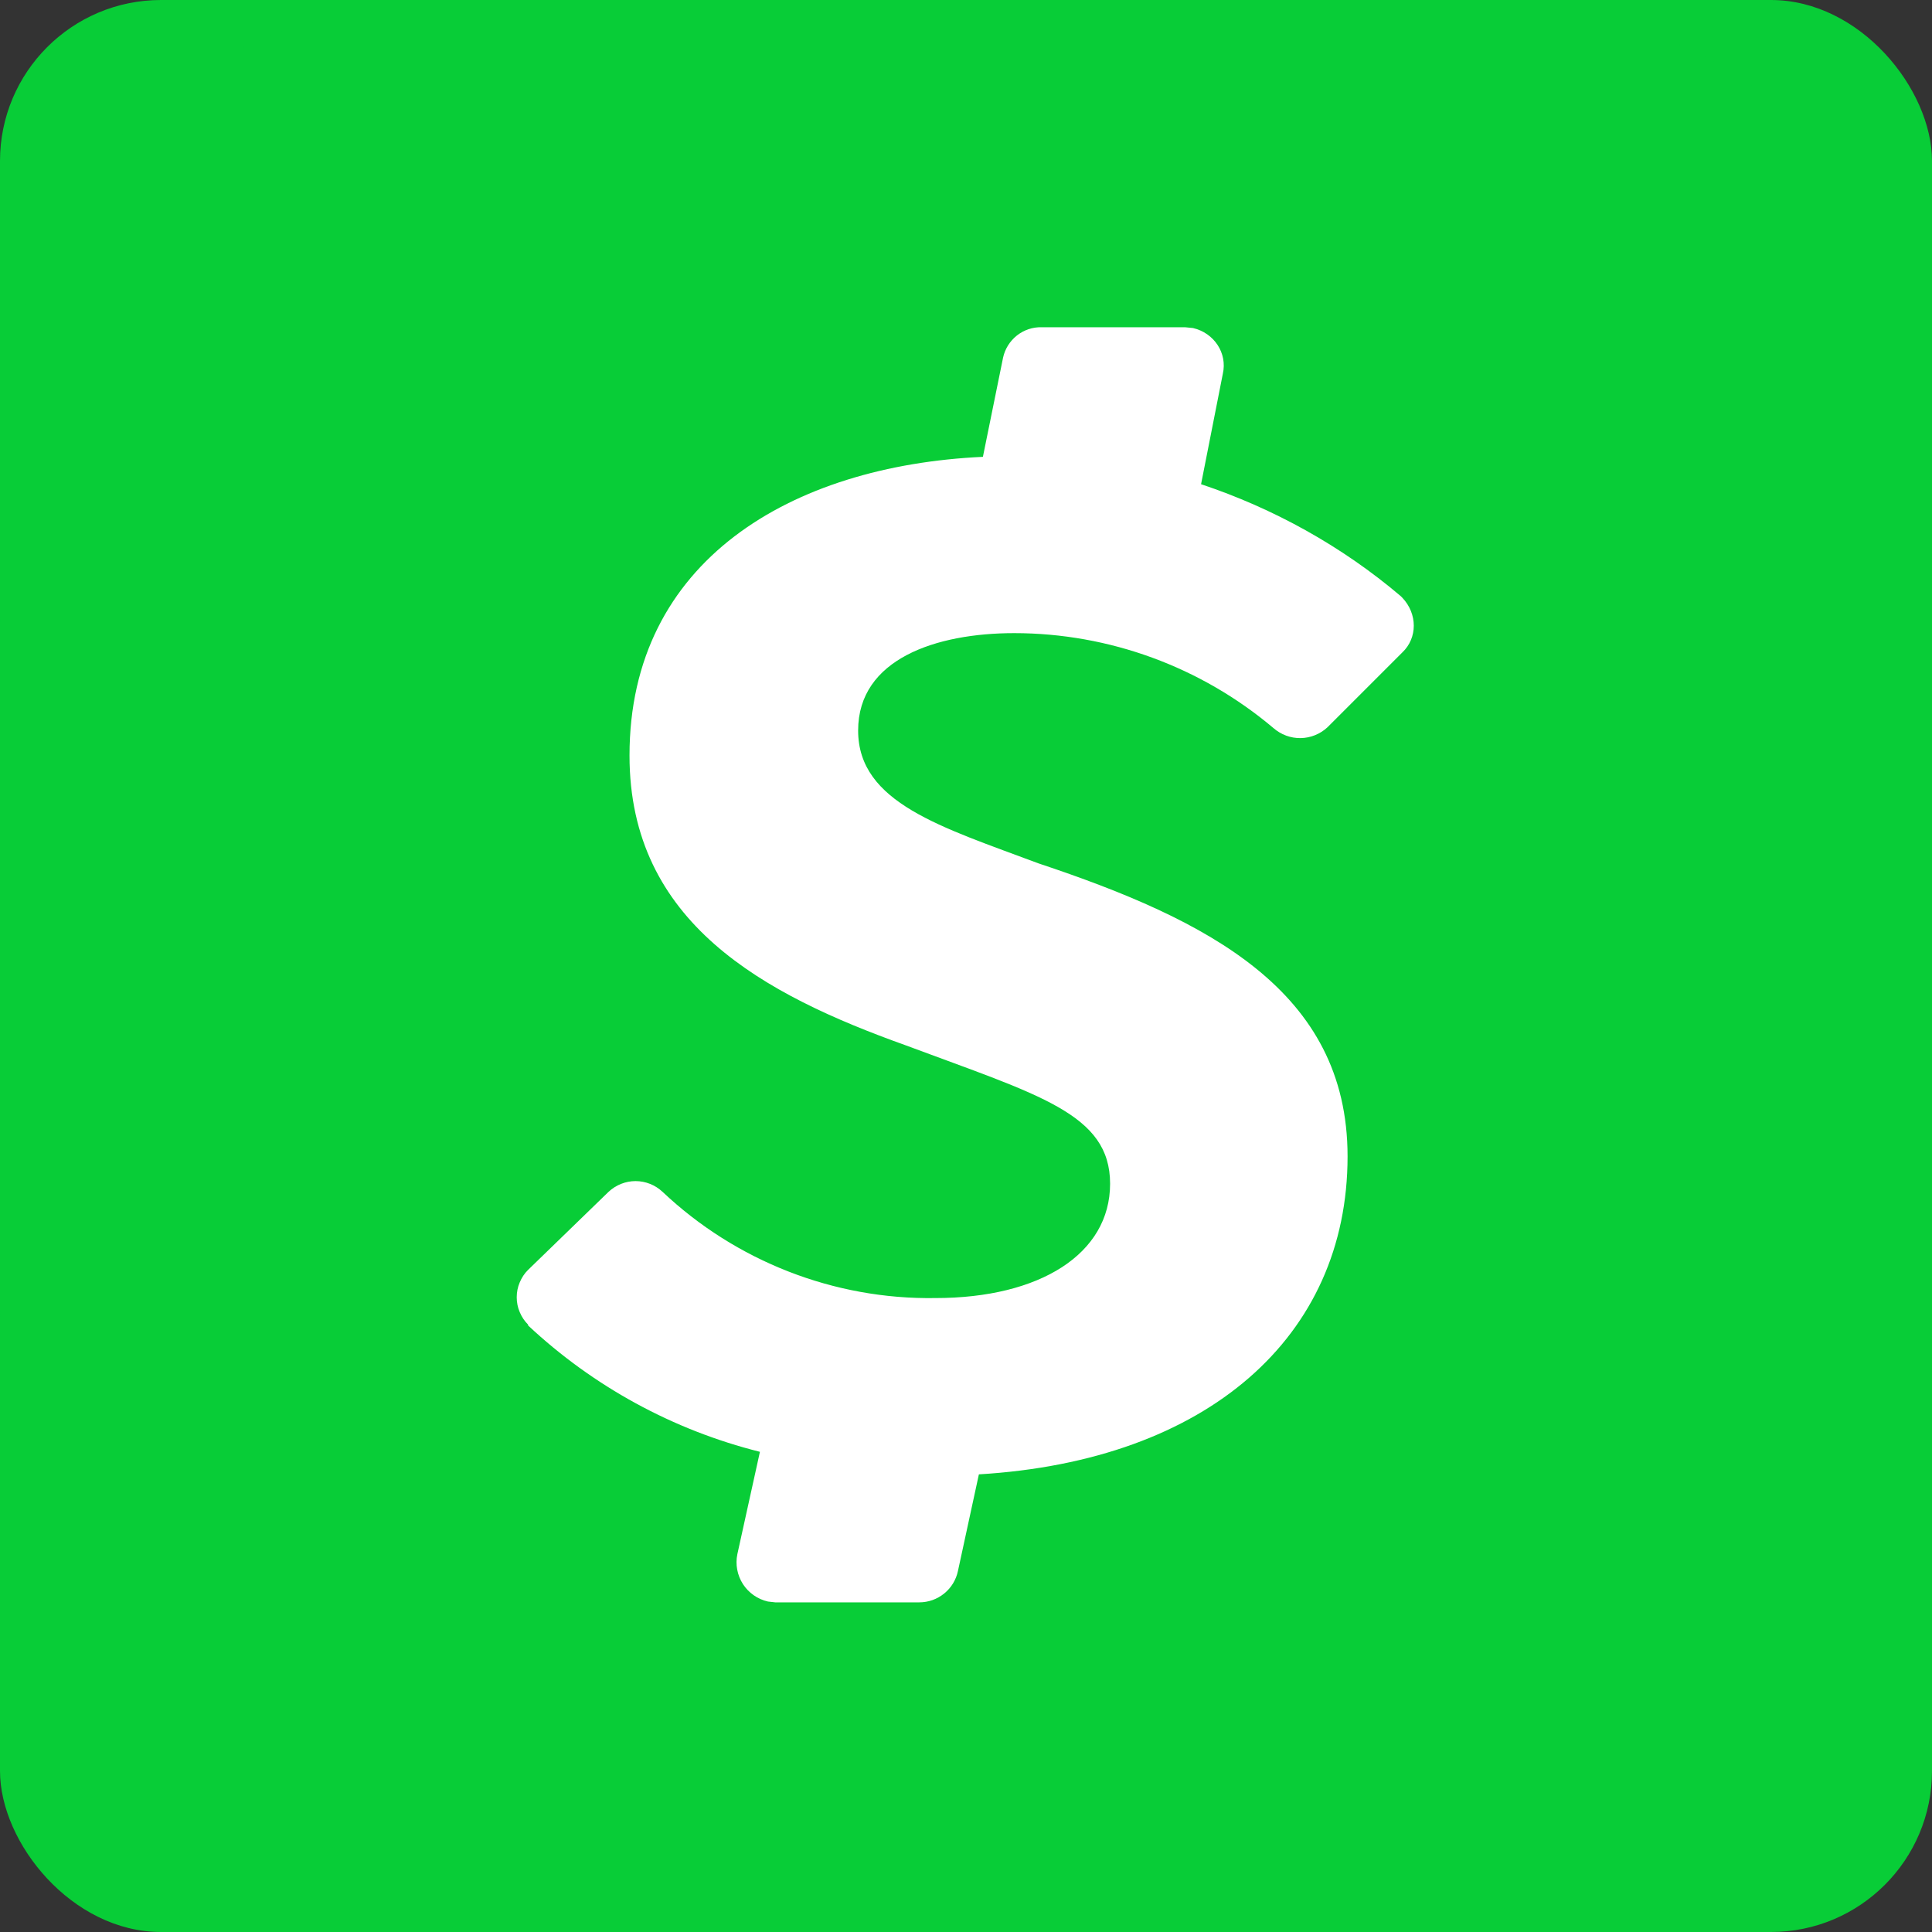 <svg width="24" height="24" viewBox="0 0 24 24" fill="none" xmlns="http://www.w3.org/2000/svg">
<rect x="0" y="0" width="24" height="24" fill="#333333" stroke="none"/>
<g clip-path="url(#clip0_2828_25202)">
<rect width="24" height="24" rx="2" fill="#08CD37"/>
<rect x="2" y="3" width="19" height="19" fill="white"/>
<path d="M23.59 3.475C23.335 2.775 22.93 2.139 22.403 1.612C21.876 1.085 21.24 0.68 20.54 0.425C19.23 0.005 18.04 0.005 15.62 0.005H8.36C5.96 0.005 4.75 0.005 3.46 0.405C2.759 0.661 2.122 1.067 1.595 1.596C1.068 2.125 0.663 2.763 0.41 3.465C0 4.765 0 5.965 0 8.365V15.635C0 18.045 0 19.235 0.4 20.535C0.655 21.235 1.06 21.871 1.587 22.398C2.114 22.925 2.75 23.33 3.45 23.585C4.75 23.995 5.95 23.995 8.35 23.995H15.63C18.04 23.995 19.24 23.995 20.53 23.595C21.233 23.34 21.872 22.934 22.401 22.405C22.93 21.877 23.335 21.238 23.59 20.535C24 19.235 24 18.035 24 15.635V8.385C24 5.975 24 4.775 23.59 3.475ZM17.42 8.105L16.49 9.035C16.399 9.119 16.281 9.167 16.157 9.169C16.033 9.171 15.913 9.126 15.82 9.045C14.919 8.284 13.779 7.866 12.6 7.865C11.63 7.865 10.66 8.185 10.66 9.075C10.66 9.975 11.7 10.275 12.9 10.725C15 11.425 16.74 12.305 16.74 14.365C16.74 16.605 15 18.145 12.16 18.315L11.9 19.515C11.877 19.625 11.817 19.724 11.729 19.795C11.642 19.866 11.533 19.905 11.42 19.905H9.63L9.54 19.895C9.412 19.866 9.3 19.788 9.229 19.678C9.158 19.567 9.133 19.433 9.16 19.305L9.44 18.035C8.362 17.765 7.371 17.224 6.56 16.465V16.455C6.515 16.41 6.48 16.357 6.456 16.299C6.431 16.241 6.419 16.178 6.419 16.115C6.419 16.052 6.431 15.989 6.456 15.931C6.48 15.873 6.515 15.819 6.56 15.775L7.56 14.805C7.651 14.72 7.771 14.672 7.895 14.672C8.019 14.672 8.139 14.72 8.23 14.805C9.14 15.665 10.36 16.145 11.62 16.125C12.92 16.125 13.79 15.575 13.79 14.705C13.79 13.835 12.91 13.605 11.25 12.985C9.49 12.355 7.82 11.465 7.82 9.385C7.82 6.965 9.83 5.785 12.21 5.675L12.46 4.445C12.483 4.336 12.544 4.238 12.632 4.168C12.719 4.099 12.828 4.062 12.94 4.065H14.72L14.82 4.075C15.08 4.135 15.25 4.385 15.19 4.645L14.92 6.015C15.82 6.315 16.67 6.785 17.4 7.405L17.42 7.425C17.61 7.625 17.61 7.925 17.42 8.105Z" fill="#08CD37"/>
</g>
<defs>
<clipPath id="clip0_2828_25202">
<rect width="24" height="24" rx="2" fill="white"/>
</clipPath>
</defs>
</svg>
